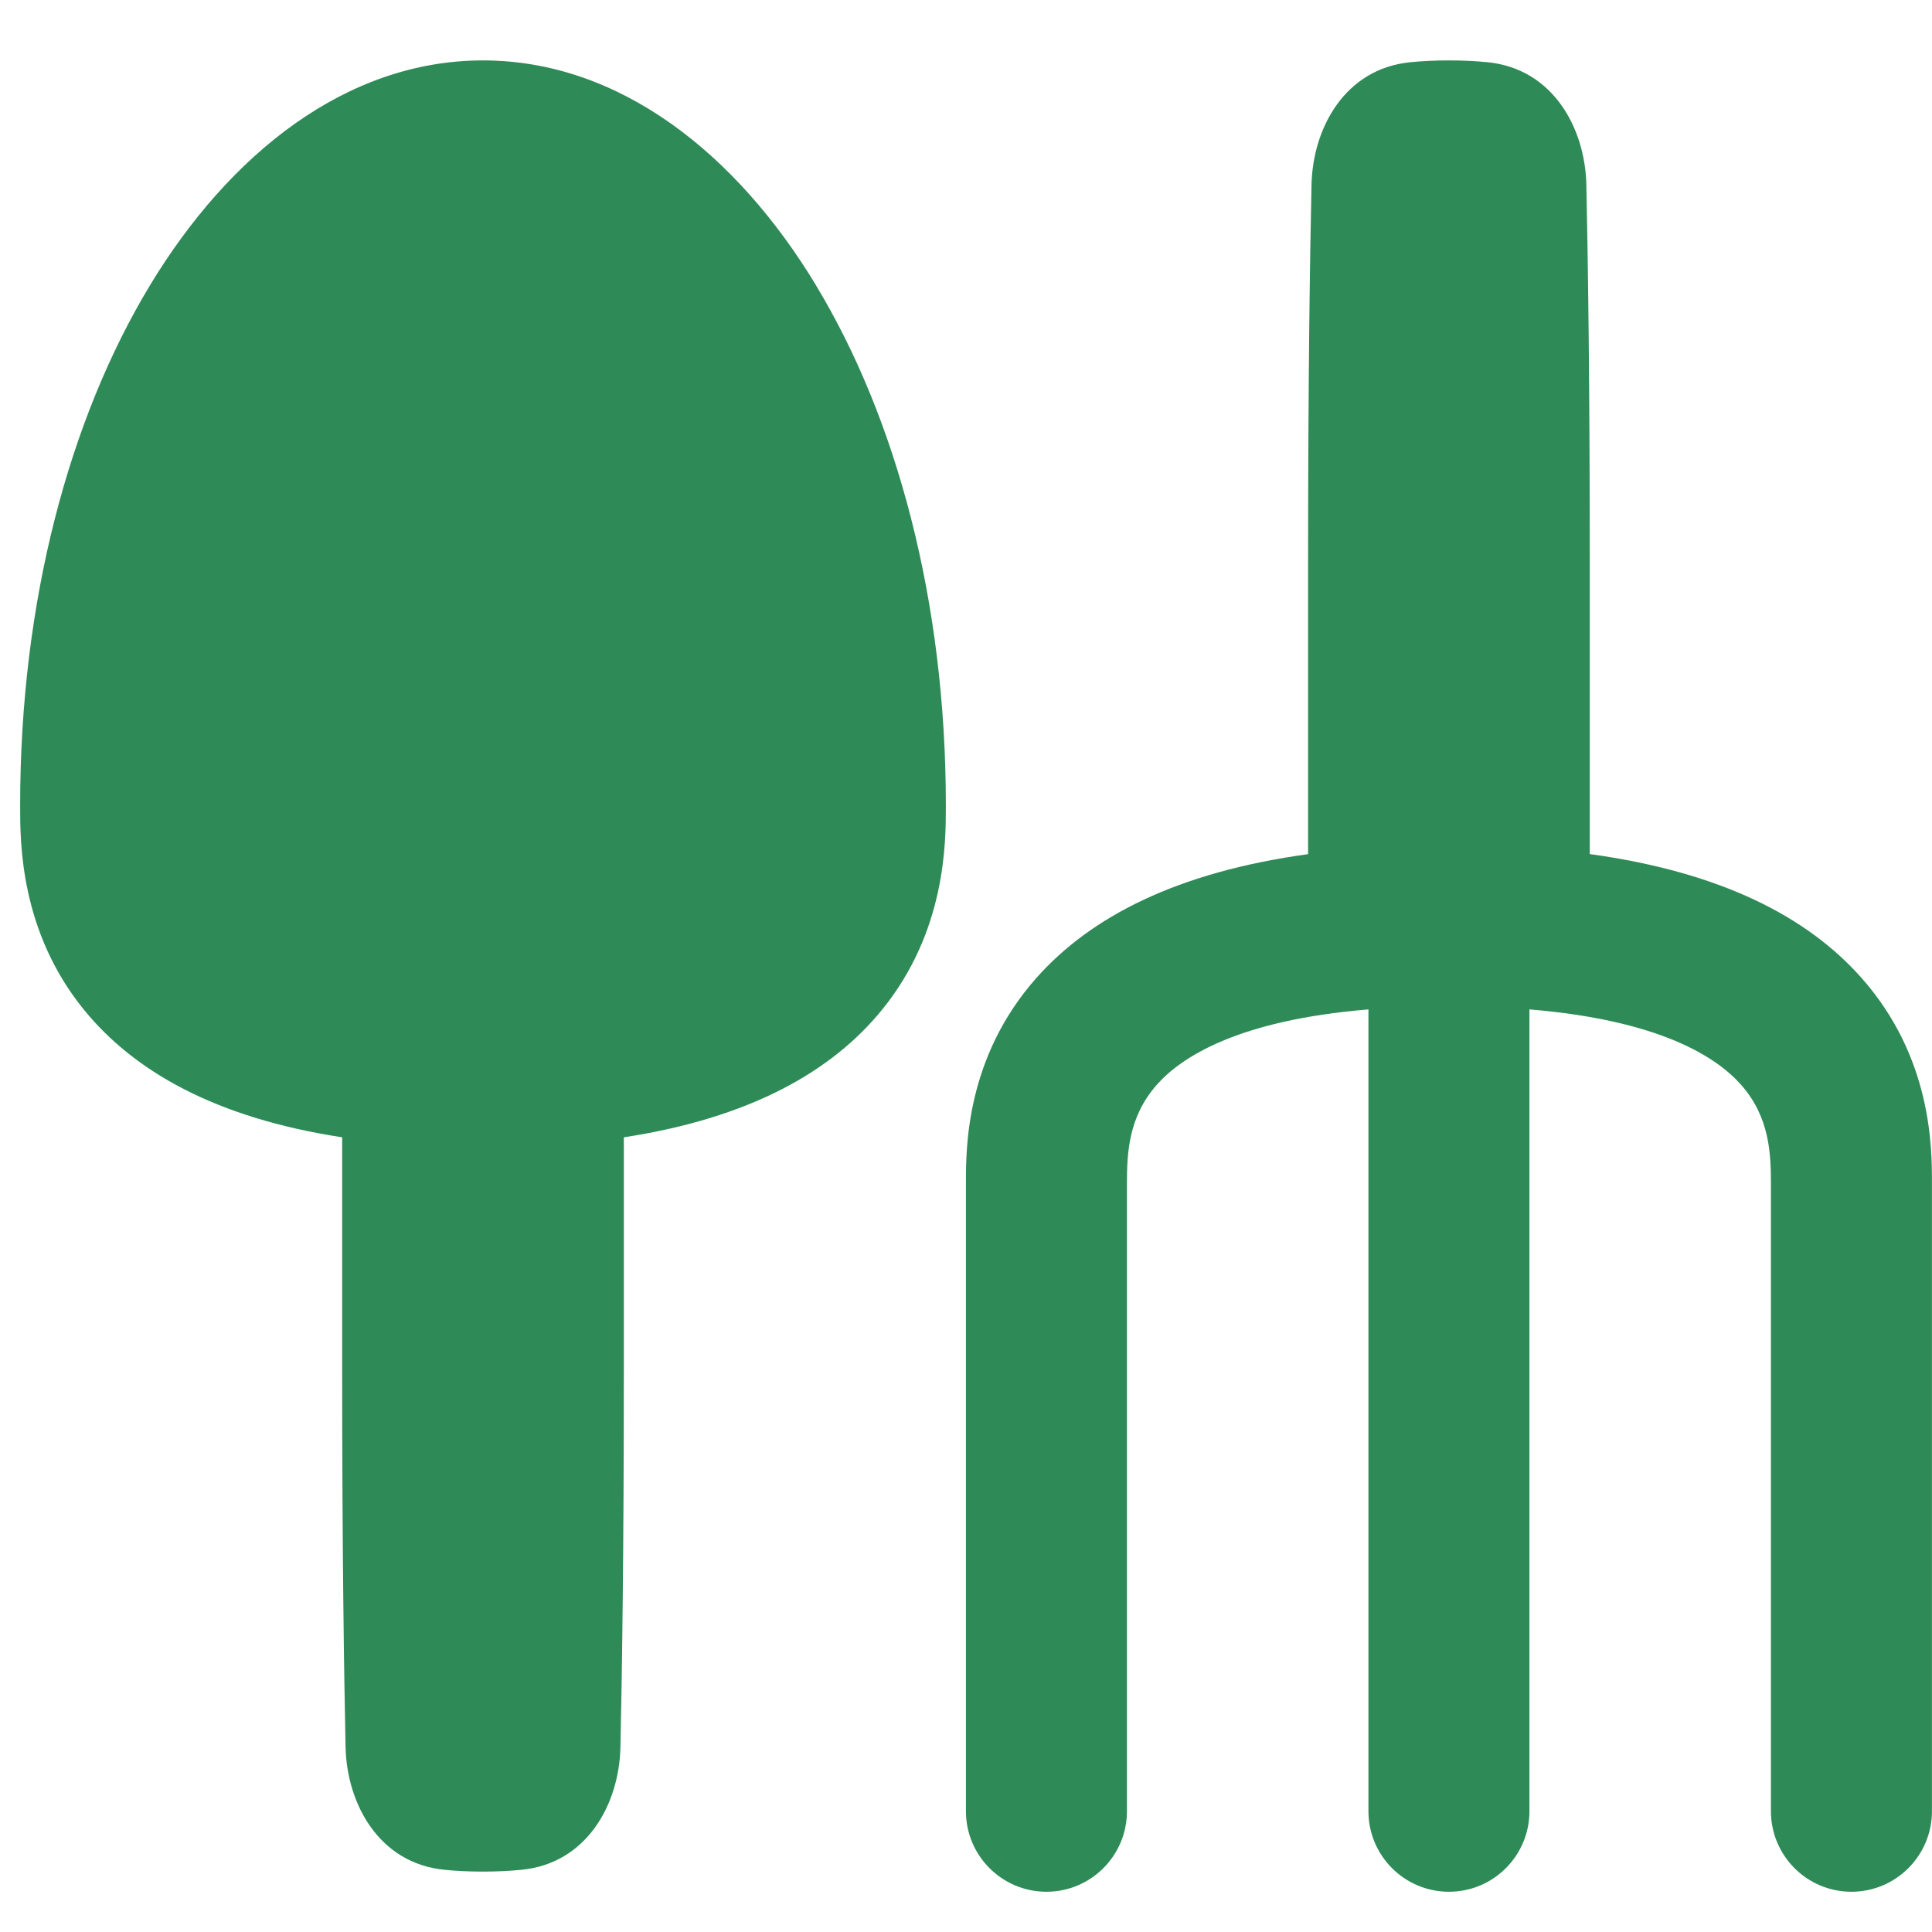 <svg xmlns="http://www.w3.org/2000/svg" fill="none" viewBox="0 0 30 30" id="Shovel-Rake--Streamline-Plump" height="30" width="30"><desc>Shovel Rake Streamline Icon: https://streamlinehq.com</desc><g id="shovel-rake--nature-crops-plants"><path id="Union" fill="#2e8b57" fill-rule="evenodd" d="M12.673 4.433C11.437 2.387 9.62 0.938 7.5 0.938c-2.12 0 -3.937 1.449 -5.173 3.495C1.078 6.502 0.313 9.332 0.313 12.5l-0 0.025c-0 0.56 -0.001 1.937 0.992 3.156 0.774 0.951 2.037 1.677 4.008 1.979v3.59c0 2.831 0.029 4.748 0.053 5.879 0.02 0.887 0.523 1.806 1.536 1.905 0.18 0.018 0.379 0.028 0.598 0.028s0.418 -0.01 0.598 -0.028c1.014 -0.099 1.517 -1.018 1.536 -1.905 0.025 -1.132 0.053 -3.048 0.053 -5.879v-3.59c1.971 -0.302 3.234 -1.028 4.008 -1.979 0.993 -1.219 0.992 -2.597 0.992 -3.156l0 -0.025c0 -3.168 -0.765 -5.998 -2.015 -8.067ZM20.312 13.263c-2.026 0.279 -3.369 0.966 -4.216 1.919 -1.098 1.236 -1.097 2.644 -1.097 3.178l0 0.026V28.125c0 0.69 0.56 1.25 1.25 1.25 0.69 0 1.25 -0.56 1.25 -1.25V18.385c0 -0.469 0.019 -1.04 0.466 -1.543 0.373 -0.42 1.241 -0.999 3.284 -1.168V28.125c0 0.69 0.56 1.25 1.25 1.25 0.69 0 1.25 -0.56 1.25 -1.25V15.674c2.043 0.169 2.911 0.748 3.284 1.168 0.447 0.503 0.466 1.074 0.466 1.543V28.125c0 0.69 0.56 1.25 1.25 1.25 0.69 0 1.25 -0.56 1.25 -1.25V18.385l0 -0.026c0 -0.534 0.001 -1.942 -1.097 -3.178 -0.847 -0.954 -2.19 -1.64 -4.216 -1.919v-4.512c0 -2.831 -0.029 -4.748 -0.053 -5.879 -0.019 -0.887 -0.523 -1.806 -1.536 -1.905 -0.18 -0.018 -0.379 -0.028 -0.598 -0.028s-0.418 0.01 -0.598 0.028c-1.014 0.099 -1.517 1.018 -1.536 1.905 -0.025 1.132 -0.053 3.048 -0.053 5.879v4.512Z" clip-rule="evenodd" stroke-width="0.625"></path></g></svg>